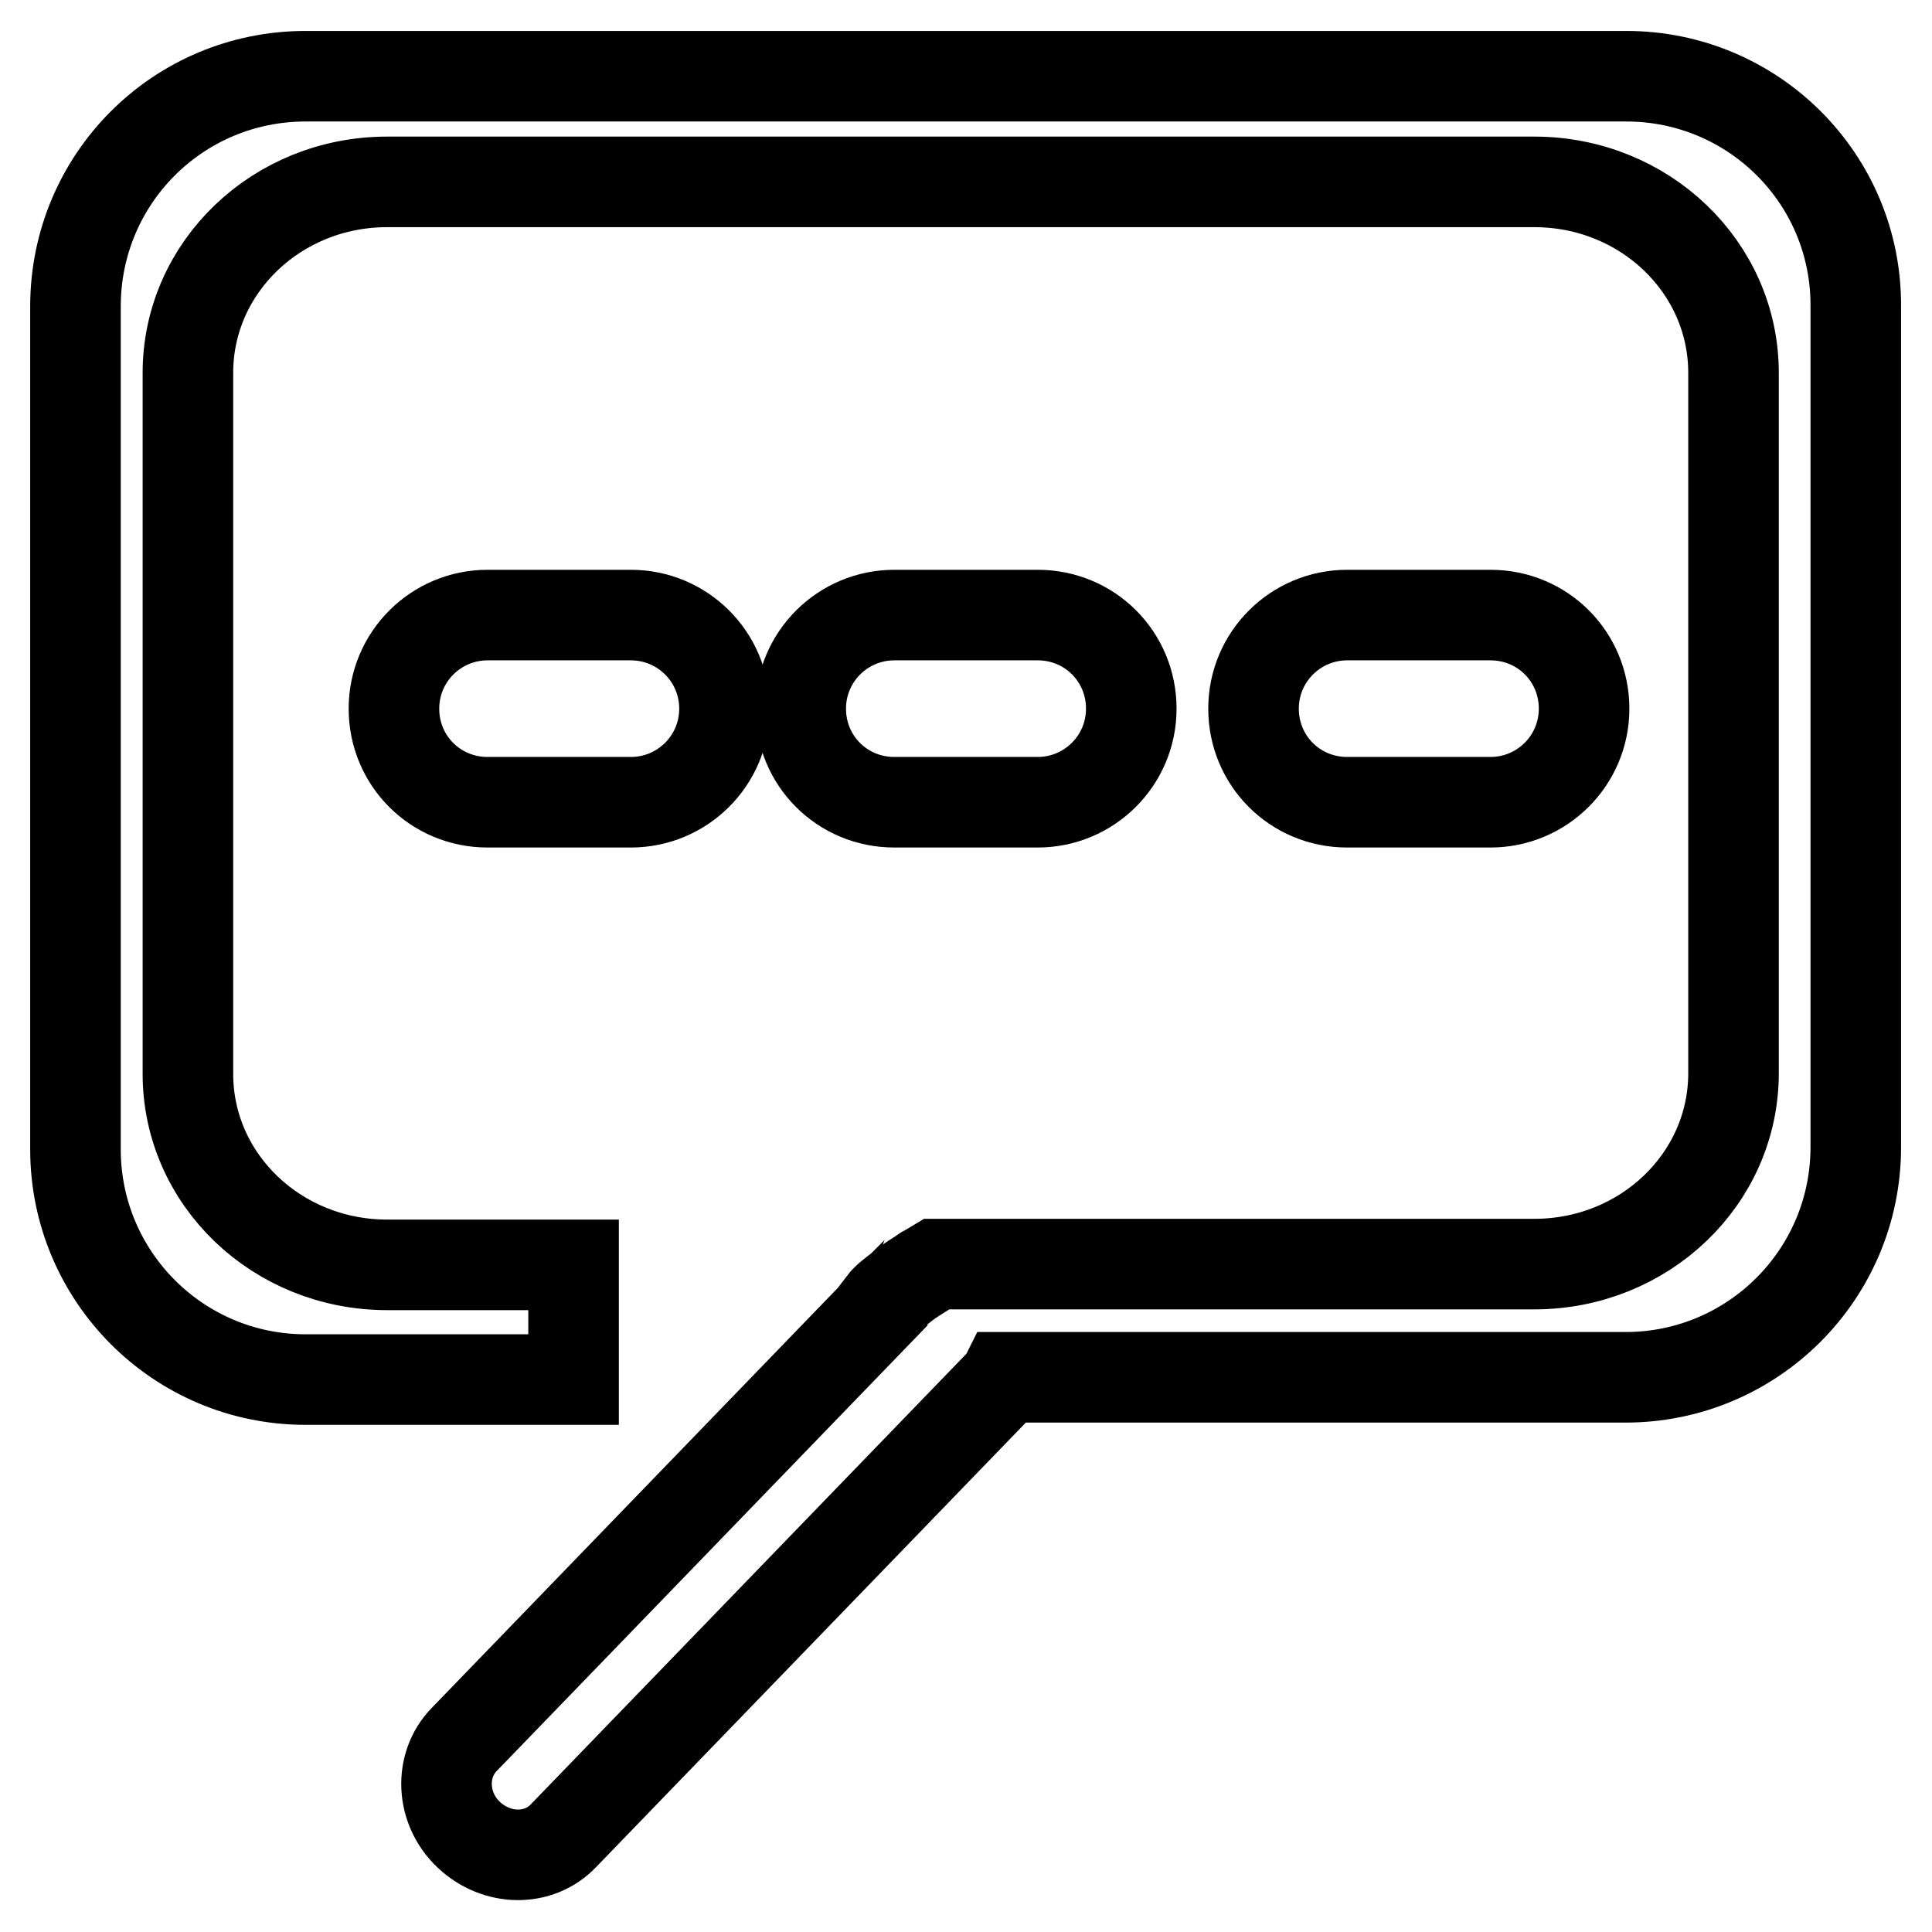 <?xml version="1.0" encoding="utf-8"?>
<!-- Svg Vector Icons : http://www.onlinewebfonts.com/icon -->
<!DOCTYPE svg PUBLIC "-//W3C//DTD SVG 1.1//EN" "http://www.w3.org/Graphics/SVG/1.1/DTD/svg11.dtd">
<svg version="1.1" xmlns="http://www.w3.org/2000/svg" xmlns:xlink="http://www.w3.org/1999/xlink" x="0px" y="0px" viewBox="0 0 256 256" enable-background="new 0 0 256 256" xml:space="preserve">
<g> <path stroke-width="12" fill-opacity="0" stroke="#000000"  d="M215.5,10.1H40.5C23.6,10.1,10,23.7,10,40.6v111.7c0,16.8,13.6,30.5,30.5,30.5H76v-15.2H51.3 c-14.6,0-26.4-11.3-26.4-25.3V49.4c0-14,11.8-25.3,26.4-25.3h152c14.6,0,26.4,11.3,26.4,25.3v92.8c0,14-11.8,25.3-26.4,25.3h-79.2 c-0.5,0.3-1,0.6-1.5,0.9c-0.1,0-0.2,0.1-0.3,0.2c-0.8,0.5-1.6,1-2.4,1.6c-0.1,0.1-0.1,0.1-0.2,0.1l-0.3,0.3 c-0.9,0.7-1.9,1.4-2.5,2.2v0.4l-55.4,57.3c-3.3,3.4-3.1,9.1,0.6,12.6c3.7,3.5,9.3,3.6,12.6,0.1l58.2-60.2c0.1-0.1,0.2-0.3,0.3-0.5 h82.2c16.8,0,30.5-13.6,30.5-30.5V40.6C246,23.7,232.3,10.1,215.5,10.1L215.5,10.1z M83.6,81.5h-19c-6.8,0-12.4,5.5-12.4,12.4 s5.5,12.4,12.4,12.4h19c6.8,0,12.4-5.5,12.4-12.4S90.4,81.5,83.6,81.5z M137.5,106.3c6.8,0,12.4-5.5,12.4-12.4s-5.5-12.4-12.4-12.4 h-19c-6.8,0-12.4,5.5-12.4,12.4s5.5,12.4,12.4,12.4H137.5z M197.5,106.3c6.8,0,12.4-5.5,12.4-12.4s-5.5-12.4-12.4-12.4h-19 c-6.8,0-12.4,5.5-12.4,12.4s5.5,12.4,12.4,12.4H197.5z"/></g>
</svg>